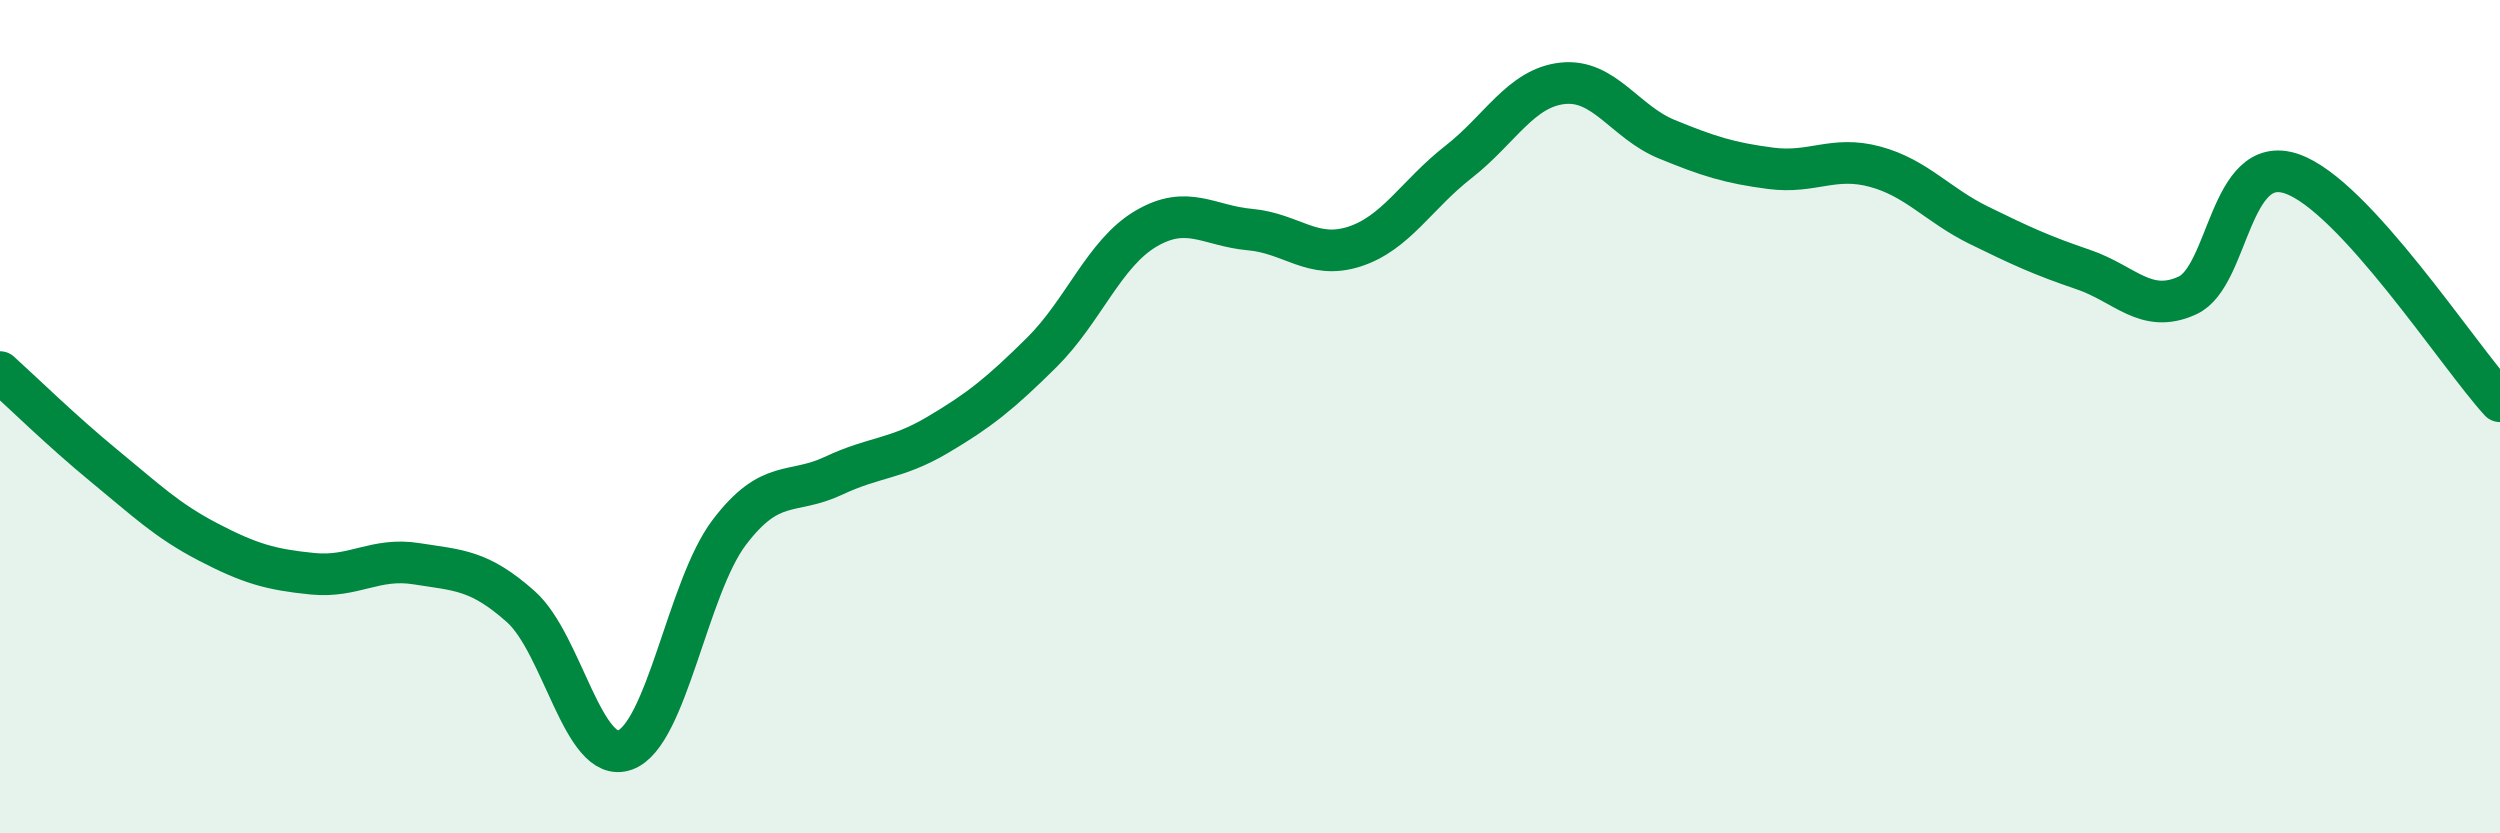 
    <svg width="60" height="20" viewBox="0 0 60 20" xmlns="http://www.w3.org/2000/svg">
      <path
        d="M 0,8.93 C 0.5,9.38 1.5,10.36 2.5,11.18 C 3.5,12 4,12.49 5,13.01 C 6,13.53 6.5,13.67 7.5,13.77 C 8.5,13.87 9,13.37 10,13.53 C 11,13.69 11.5,13.67 12.5,14.56 C 13.5,15.45 14,18.36 15,18 C 16,17.64 16.5,14.1 17.5,12.78 C 18.5,11.46 19,11.89 20,11.42 C 21,10.95 21.5,11.03 22.5,10.44 C 23.5,9.85 24,9.45 25,8.46 C 26,7.47 26.5,6.08 27.5,5.49 C 28.5,4.9 29,5.42 30,5.51 C 31,5.6 31.5,6.24 32.5,5.92 C 33.5,5.6 34,4.67 35,3.89 C 36,3.11 36.5,2.11 37.5,2 C 38.5,1.89 39,2.93 40,3.34 C 41,3.75 41.5,3.91 42.5,4.04 C 43.5,4.17 44,3.73 45,4 C 46,4.27 46.5,4.92 47.5,5.41 C 48.5,5.9 49,6.13 50,6.47 C 51,6.81 51.5,7.55 52.5,7.09 C 53.5,6.63 53.5,3.66 55,4.17 C 56.5,4.68 59,8.54 60,9.63L60 20L0 20Z"
        fill="#008740"
        opacity="0.1"
        stroke-linecap="round"
        stroke-linejoin="round"
      />
      <path
        d="M 0,8.93 C 0.5,9.38 1.5,10.36 2.5,11.18 C 3.5,12 4,12.49 5,13.01 C 6,13.53 6.5,13.67 7.5,13.77 C 8.5,13.87 9,13.37 10,13.53 C 11,13.69 11.5,13.67 12.5,14.56 C 13.5,15.45 14,18.36 15,18 C 16,17.64 16.5,14.1 17.5,12.78 C 18.5,11.46 19,11.89 20,11.42 C 21,10.95 21.5,11.03 22.5,10.44 C 23.5,9.85 24,9.45 25,8.46 C 26,7.47 26.5,6.08 27.5,5.49 C 28.5,4.9 29,5.42 30,5.51 C 31,5.6 31.5,6.24 32.5,5.92 C 33.5,5.6 34,4.67 35,3.89 C 36,3.11 36.5,2.11 37.5,2 C 38.5,1.89 39,2.93 40,3.34 C 41,3.75 41.5,3.91 42.5,4.04 C 43.5,4.17 44,3.73 45,4 C 46,4.27 46.5,4.92 47.5,5.41 C 48.5,5.9 49,6.13 50,6.47 C 51,6.81 51.5,7.55 52.5,7.09 C 53.5,6.63 53.5,3.66 55,4.17 C 56.5,4.68 59,8.54 60,9.63"
        stroke="#008740"
        stroke-width="1"
        fill="none"
        stroke-linecap="round"
        stroke-linejoin="round"
      />
    </svg>
  